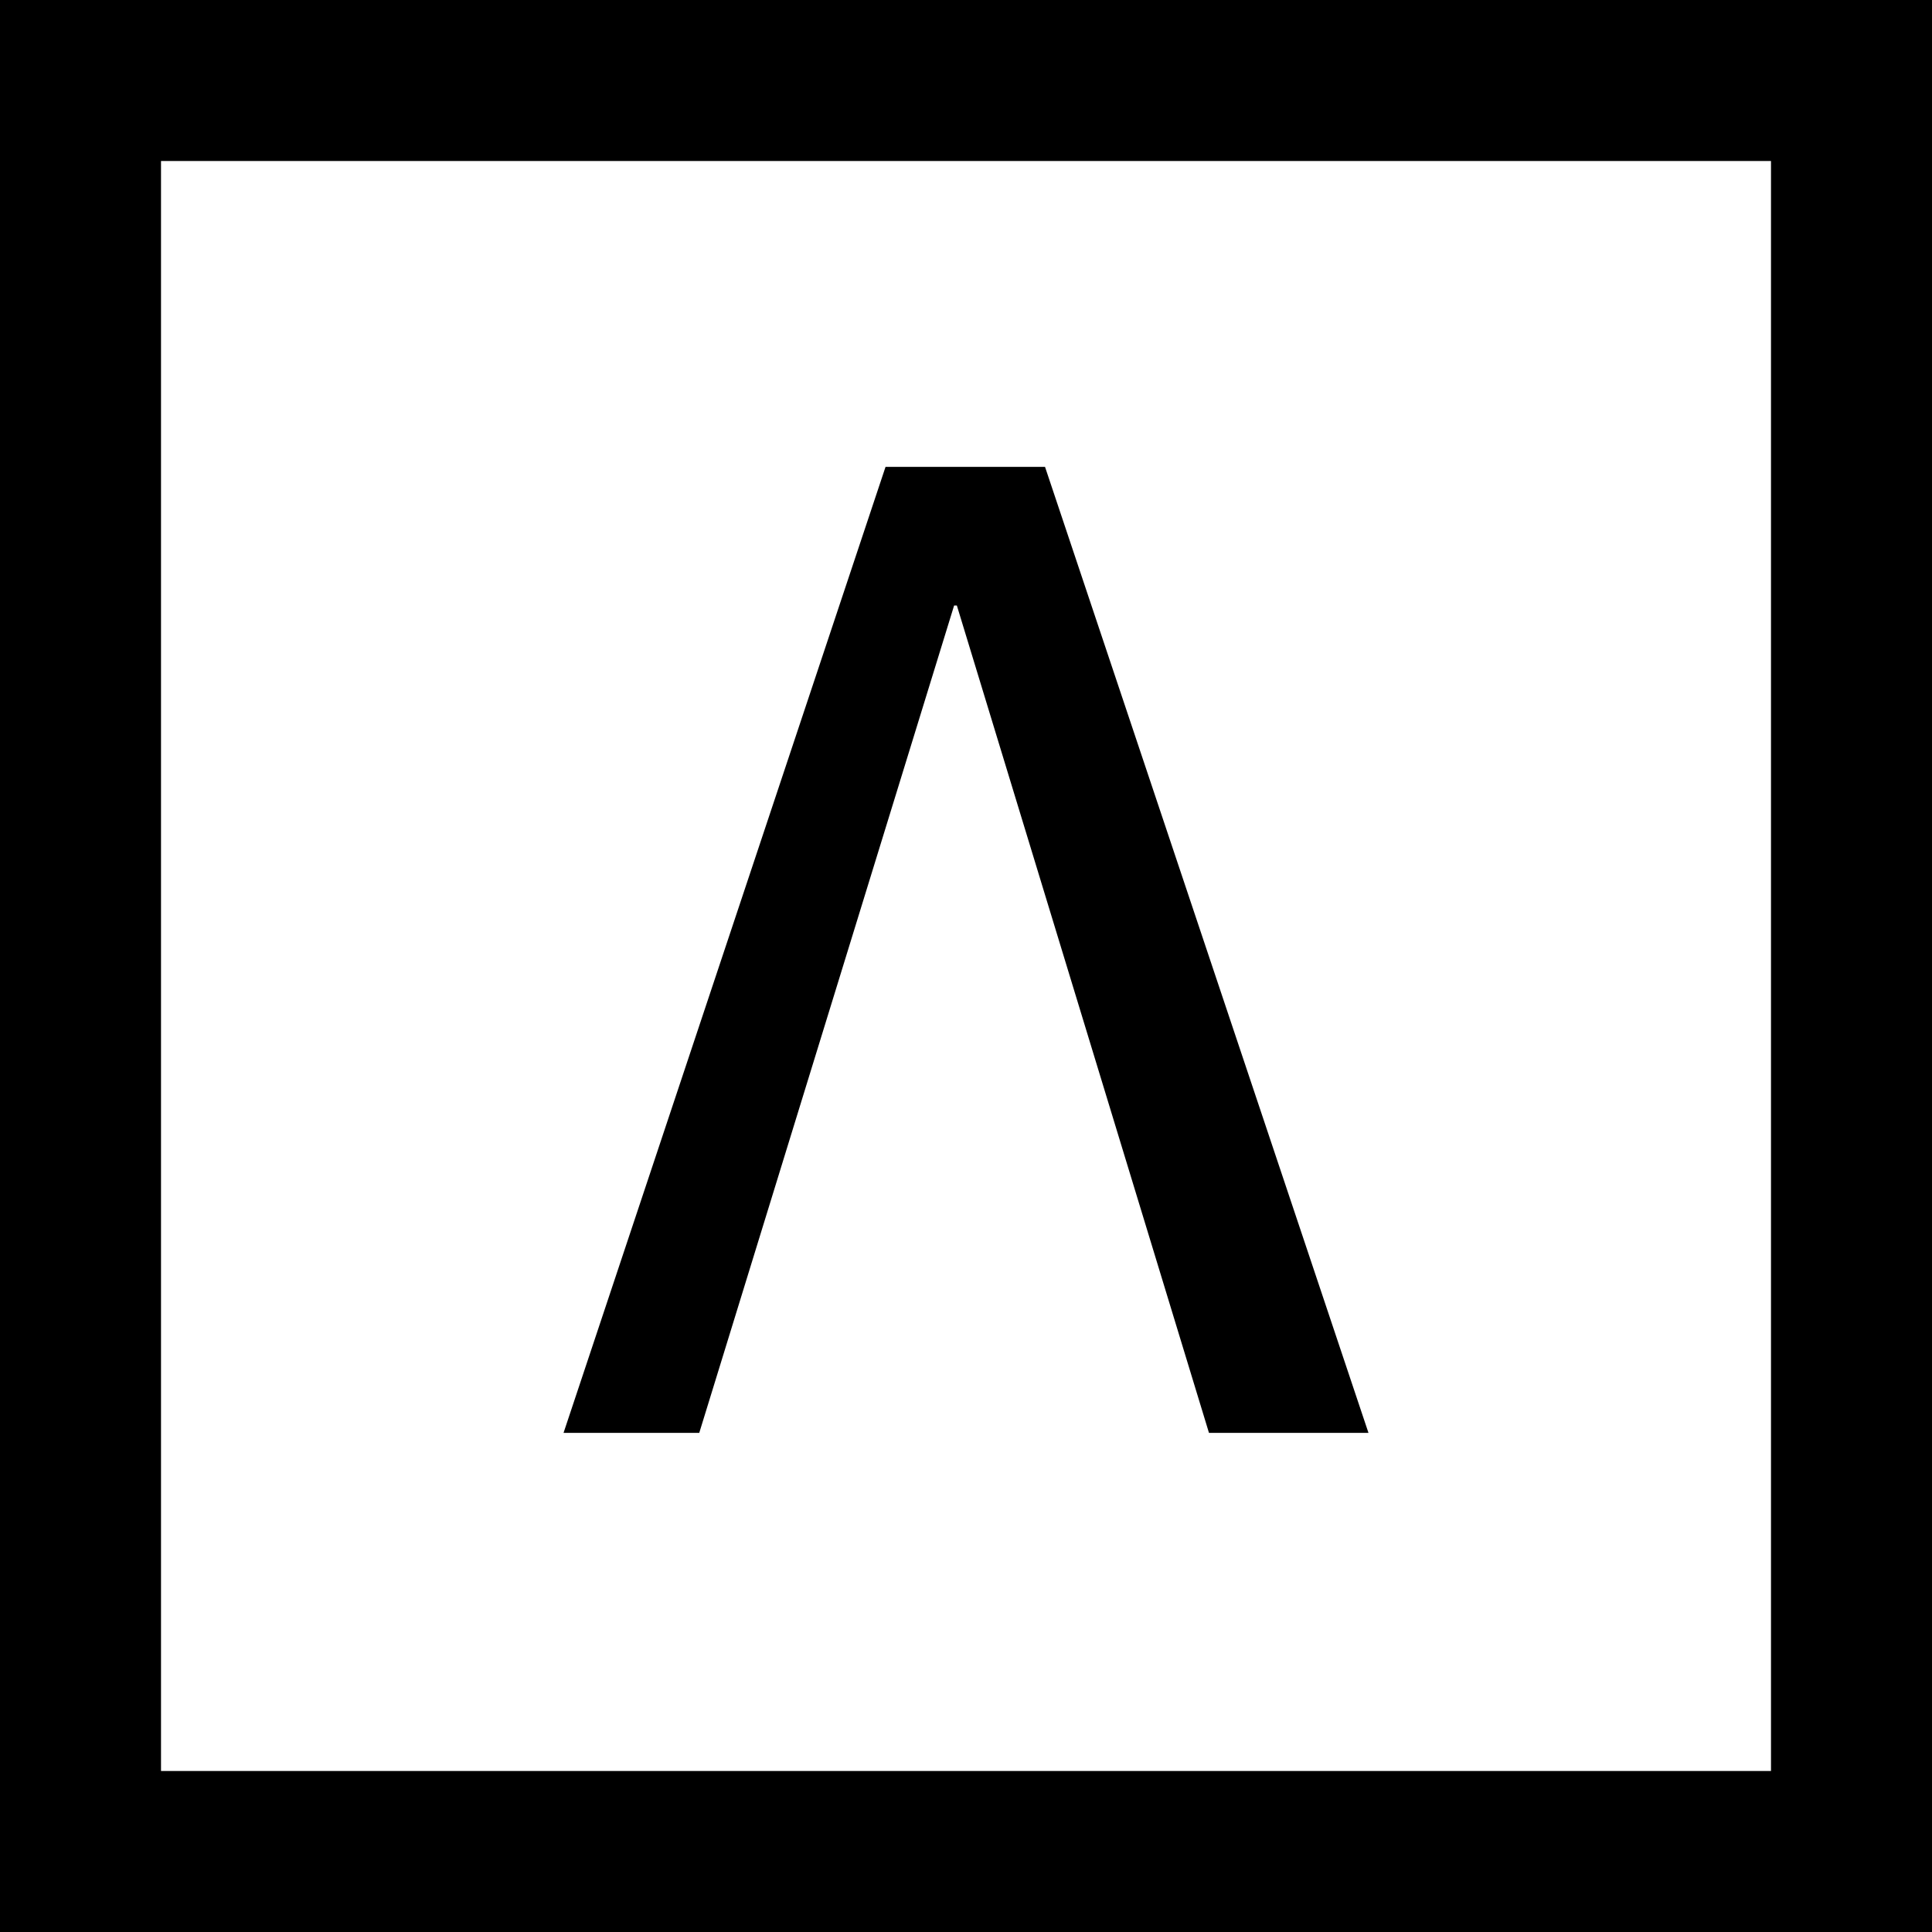 <svg id="Ebene_1-2" xmlns="http://www.w3.org/2000/svg" width="86" height="86" viewBox="0 0 86 86">
  <path id="Pfad_889" data-name="Pfad 889" d="M78.833,7.167V78.833H7.167V7.167H78.833M86,0H0V86H86V0Z"/>
  <path id="Pfad_890" data-name="Pfad 890" d="M80.06,48.575h-7.1l-14.333,43h6.041l11.345-36.83h.122l11.223,36.83h7.1Z" transform="translate(-33.542 -27.792)"/>
</svg>
